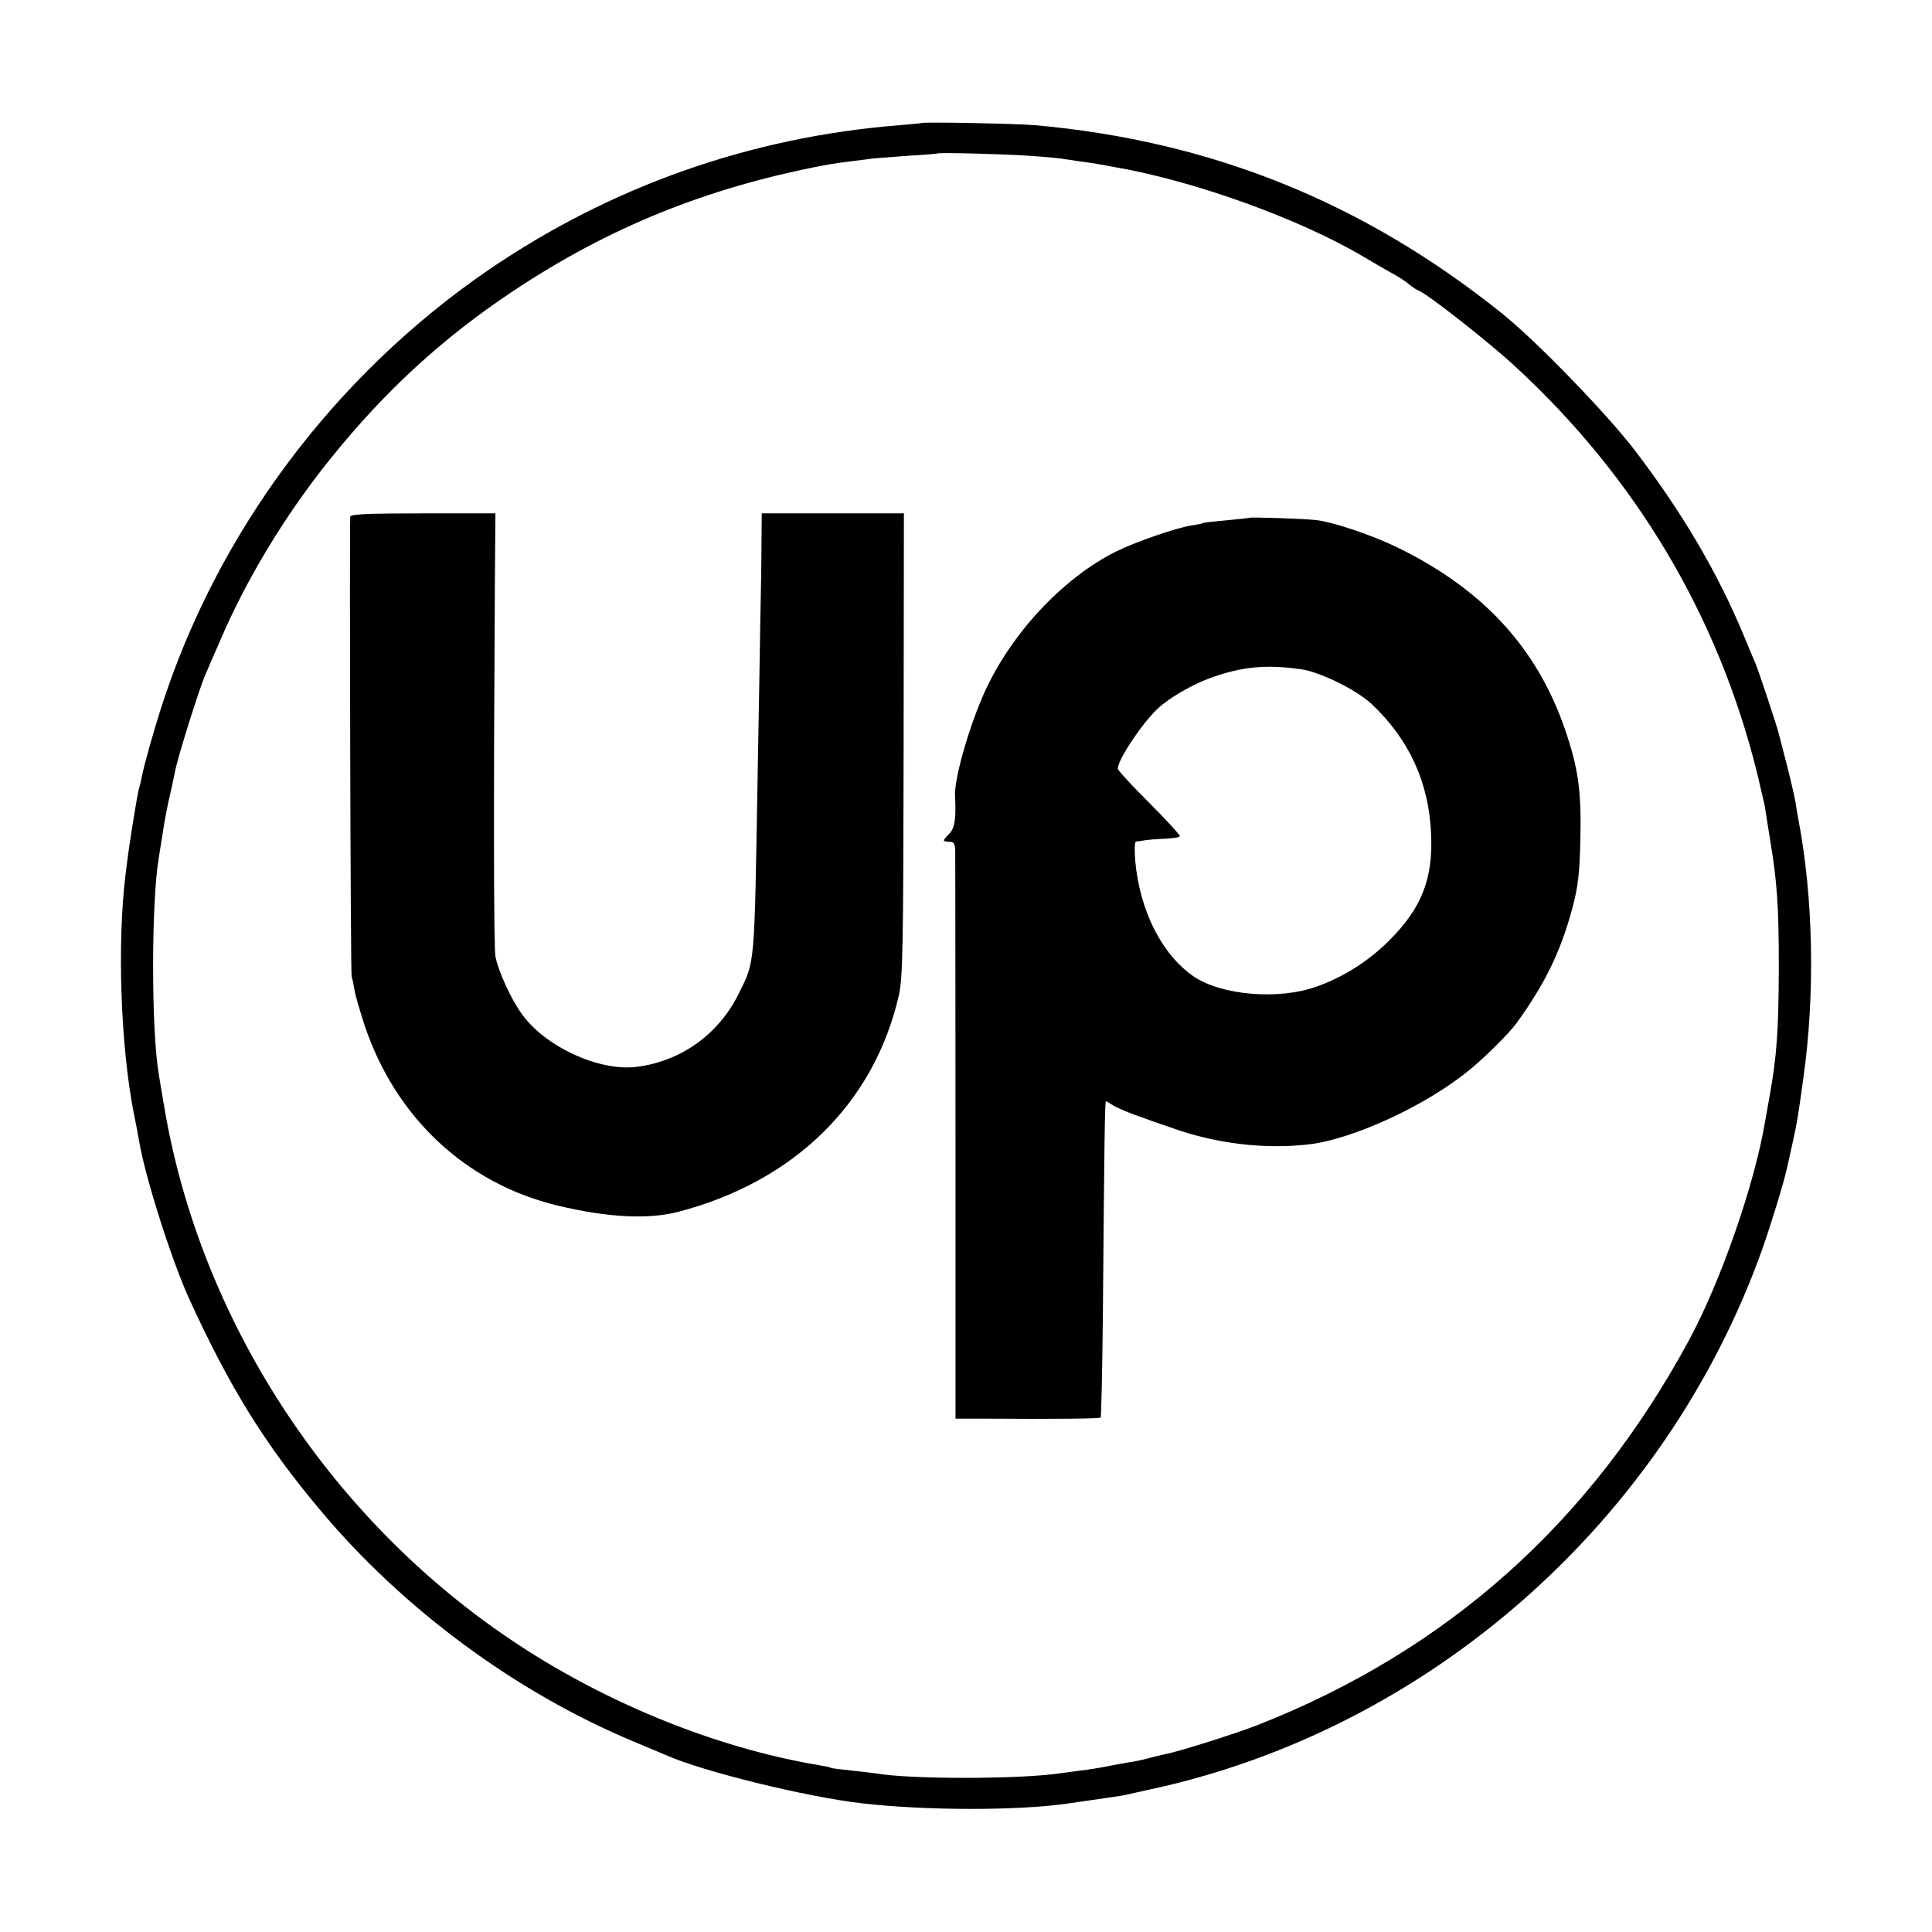 <?xml version="1.0" standalone="no"?>
<!DOCTYPE svg PUBLIC "-//W3C//DTD SVG 20010904//EN"
 "http://www.w3.org/TR/2001/REC-SVG-20010904/DTD/svg10.dtd">
<svg version="1.0" xmlns="http://www.w3.org/2000/svg"
 width="700pt" height="700pt" viewBox="0 0 700 700"
 preserveAspectRatio="xMidYMid meet">
<g transform="translate(0,700) scale(0.1,-0.1)"
fill="#000000" stroke="none">
<path d="M3337 6554 c-1 -1 -38 -4 -82 -8 -538 -43 -1043 -222 -1485 -524
-559 -383 -984 -951 -1188 -1592 -28 -88 -59 -199 -68 -243 -2 -10 -5 -26 -8
-35 -3 -9 -8 -33 -11 -52 -3 -19 -10 -60 -15 -90 -8 -51 -13 -81 -25 -177 -31
-251 -18 -624 30 -868 8 -38 17 -86 20 -105 23 -132 118 -429 180 -565 147
-321 272 -524 474 -765 300 -359 710 -662 1137 -840 54 -23 108 -45 119 -50
133 -59 508 -151 710 -174 226 -26 558 -27 740 -1 115 16 192 28 205 30 8 2
49 11 90 20 1015 216 1873 972 2225 1959 31 87 81 251 89 292 3 10 11 51 20
89 17 77 20 94 40 240 43 303 36 654 -18 935 -3 14 -7 41 -10 60 -3 19 -17 80
-31 135 -14 55 -28 107 -30 116 -5 24 -74 230 -84 254 -5 11 -24 56 -42 100
-95 229 -223 447 -397 675 -103 134 -359 398 -482 496 -501 401 -1049 622
-1685 680 -63 6 -412 13 -418 8z m386 -118 c59 -4 118 -9 130 -12 12 -2 40 -6
62 -9 22 -3 50 -7 61 -9 12 -2 37 -7 55 -10 290 -49 674 -187 909 -326 30 -18
75 -44 100 -58 25 -13 54 -32 65 -42 11 -9 27 -20 35 -23 31 -11 255 -187 348
-273 438 -403 737 -904 878 -1474 14 -58 27 -114 29 -125 1 -11 10 -63 18
-115 26 -155 32 -243 32 -470 -1 -225 -7 -315 -34 -465 -6 -33 -13 -73 -16
-90 -39 -230 -161 -579 -275 -790 -358 -662 -875 -1124 -1563 -1395 -79 -31
-291 -98 -337 -106 -14 -3 -43 -10 -65 -16 -22 -6 -53 -12 -70 -14 -16 -3 -50
-9 -75 -14 -25 -5 -67 -12 -95 -15 -27 -4 -61 -8 -75 -10 -146 -22 -550 -22
-669 0 -9 1 -47 6 -86 10 -38 4 -72 8 -75 10 -3 2 -21 6 -40 9 -379 63 -787
230 -1125 459 -658 445 -1121 1160 -1250 1927 -9 52 -18 106 -20 120 -27 157
-27 620 0 780 2 14 9 57 15 95 6 39 17 98 25 131 8 34 16 73 19 88 8 46 87
298 109 349 8 18 31 73 53 122 94 222 237 459 399 660 198 247 408 440 665
611 346 230 699 373 1120 454 40 8 82 13 185 26 17 1 75 6 130 10 55 3 101 7
102 8 4 4 232 -2 326 -8z"/>
<path d="M1269 5128 c-3 -86 1 -1651 5 -1665 3 -10 8 -34 11 -53 3 -19 20 -75
36 -125 112 -334 367 -573 699 -653 180 -43 327 -51 436 -23 421 109 712 394
801 786 14 61 16 180 17 908 l1 837 -257 0 -258 0 -1 -107 c0 -60 -2 -180 -4
-268 -1 -88 -6 -349 -10 -580 -12 -694 -9 -665 -68 -784 -73 -150 -214 -249
-376 -267 -136 -14 -327 75 -411 193 -39 54 -85 155 -95 208 -6 35 -7 535 -2
1353 l2 252 -262 0 c-204 0 -263 -3 -264 -12z"/>
<path d="M4527 5124 c-1 -1 -38 -5 -82 -9 -44 -4 -82 -8 -85 -10 -3 -2 -23 -6
-44 -9 -57 -9 -206 -61 -274 -95 -181 -91 -359 -275 -459 -476 -61 -120 -126
-340 -123 -409 5 -81 -1 -117 -20 -136 -11 -11 -20 -22 -20 -25 0 -3 9 -5 20
-5 16 0 20 -7 21 -32 0 -18 1 -489 1 -1045 l0 -1013 96 0 c279 -2 425 0 430 4
2 3 6 173 8 378 5 610 7 768 11 768 2 0 14 -7 26 -15 13 -8 48 -23 78 -34 29
-11 92 -33 139 -49 157 -56 334 -77 495 -58 161 20 423 141 580 270 54 44 142
131 169 168 103 142 160 259 202 414 22 82 27 125 30 254 4 178 -8 259 -57
401 -102 294 -298 506 -609 657 -91 44 -234 92 -294 98 -51 5 -235 11 -239 8z
m188 -549 c69 -10 201 -75 256 -127 135 -128 206 -283 214 -468 8 -165 -35
-272 -154 -390 -75 -74 -165 -131 -262 -165 -137 -49 -344 -31 -444 37 -116
80 -196 239 -212 421 -3 37 -2 67 3 68 5 0 18 2 29 4 11 2 44 5 73 6 29 1 55
5 57 9 2 3 -48 58 -111 121 -62 62 -114 118 -114 124 0 32 86 162 144 217 41
39 129 90 198 114 111 39 198 47 323 29z"/>
</g>
</svg>
